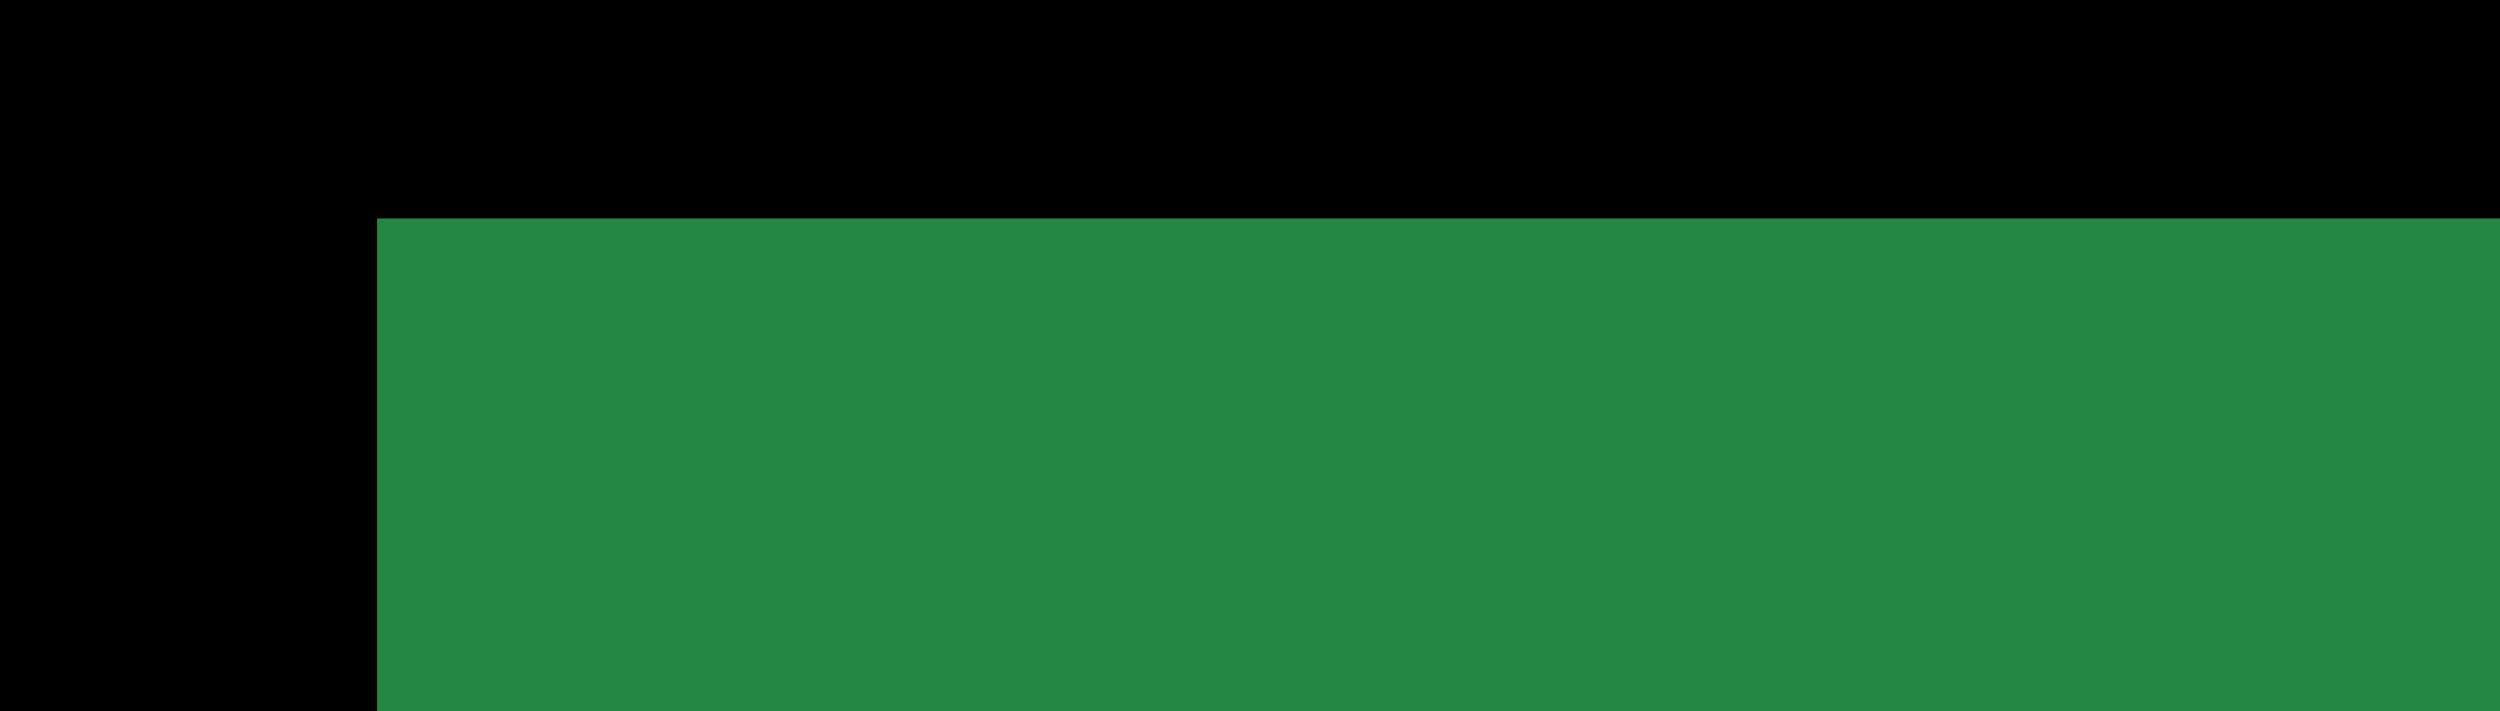 <?xml version="1.0" encoding="UTF-8" standalone="no"?>
<!-- Created with Inkscape (http://www.inkscape.org/) -->

<svg
   xmlns:dc="http://purl.org/dc/elements/1.1/"
   xmlns:cc="http://creativecommons.org/ns#"
   xmlns:rdf="http://www.w3.org/1999/02/22-rdf-syntax-ns#"
   xmlns:svg="http://www.w3.org/2000/svg"
   xmlns="http://www.w3.org/2000/svg"
   xmlns:sodipodi="http://sodipodi.sourceforge.net/DTD/sodipodi-0.dtd"
   xmlns:inkscape="http://www.inkscape.org/namespaces/inkscape"
   width="898.817mm"
   height="255.722mm"
   viewBox="0 0 3184.783 906.103"
   id="svg4224"
   version="1.1"
   inkscape:version="0.91 r13725"
   sodipodi:docname="logo.svg">
  <defs
     id="defs4226" />
  <sodipodi:namedview
     id="base"
     pagecolor="#ffffff"
     bordercolor="#666666"
     borderopacity="1.0"
     inkscape:pageopacity="0.0"
     inkscape:pageshadow="2"
     inkscape:zoom="0.35"
     inkscape:cx="1563.106"
     inkscape:cy="167.33712"
     inkscape:document-units="px"
     inkscape:current-layer="layer1"
     showgrid="false"
     fit-margin-top="10"
     fit-margin-left="10"
     fit-margin-right="10"
     fit-margin-bottom="10"
     inkscape:window-width="1920"
     inkscape:window-height="1031"
     inkscape:window-x="0"
     inkscape:window-y="25"
     inkscape:window-maximized="1" />
  <g
     inkscape:label="Layer 1"
     inkscape:groupmode="layer"
     id="layer1"
     transform="translate(1700.963,206.403)">
    <g
       transform="translate(-1170.949,-2166.165)"
       id="g4211">
      <flowRoot
         transform="translate(-3224.407,88.893)"
         style="font-style:normal;font-weight:normal;font-size:579.333px;line-height:125%;font-family:sans-serif;letter-spacing:0px;word-spacing:0px;fill:#000000;fill-opacity:1;stroke:none;stroke-width:1px;stroke-linecap:butt;stroke-linejoin:miter;stroke-opacity:1"
         id="flowRoot4685"
         xml:space="preserve"><flowRegion
           id="flowRegion4687"><rect
             y="1643.791"
             x="2693.617"
             height="26568.766"
             width="52201.191"
             id="rect4689" /></flowRegion><flowPara
           style="font-style:normal;font-variant:normal;font-weight:normal;font-stretch:normal;font-family:'Fixedsys Excelsior';-inkscape-font-specification:'Fixedsys Excelsior'"
           id="flowPara4693"><flowSpan
             style="fill:#ff14ab;fill-opacity:1"
             id="flowSpan4865">crypto</flowSpan><flowSpan
             id="flowSpan4699"
             style="fill:#800080">party</flowSpan><flowSpan
             id="flowSpan4871"
             style="fill:#248743;fill-opacity:1" /></flowPara></flowRoot>      <flowRoot
         transform="matrix(0.662,0,0,0.662,-1063.429,1657.099)"
         style="font-style:normal;font-weight:normal;font-size:880.447px;line-height:125%;font-family:sans-serif;letter-spacing:0px;word-spacing:0px;fill:#248743;fill-opacity:1;stroke:none;stroke-width:1px;stroke-linecap:butt;stroke-linejoin:miter;stroke-opacity:1"
         id="flowRoot4203"
         xml:space="preserve"><flowRegion
           id="flowRegion4205"><rect
             style="fill:#248743;fill-opacity:1"
             y="877.588"
             x="1531.376"
             height="9249.61"
             width="77910.188"
             id="rect4207" /></flowRegion><flowPara
           style="font-style:normal;font-variant:normal;font-weight:normal;font-stretch:normal;font-family:'Fixedsys Excelsior';-inkscape-font-specification:'Fixedsys Excelsior';fill:#248743;fill-opacity:1"
           id="flowPara4209">istanbul</flowPara></flowRoot>    </g>
  </g>
</svg>
